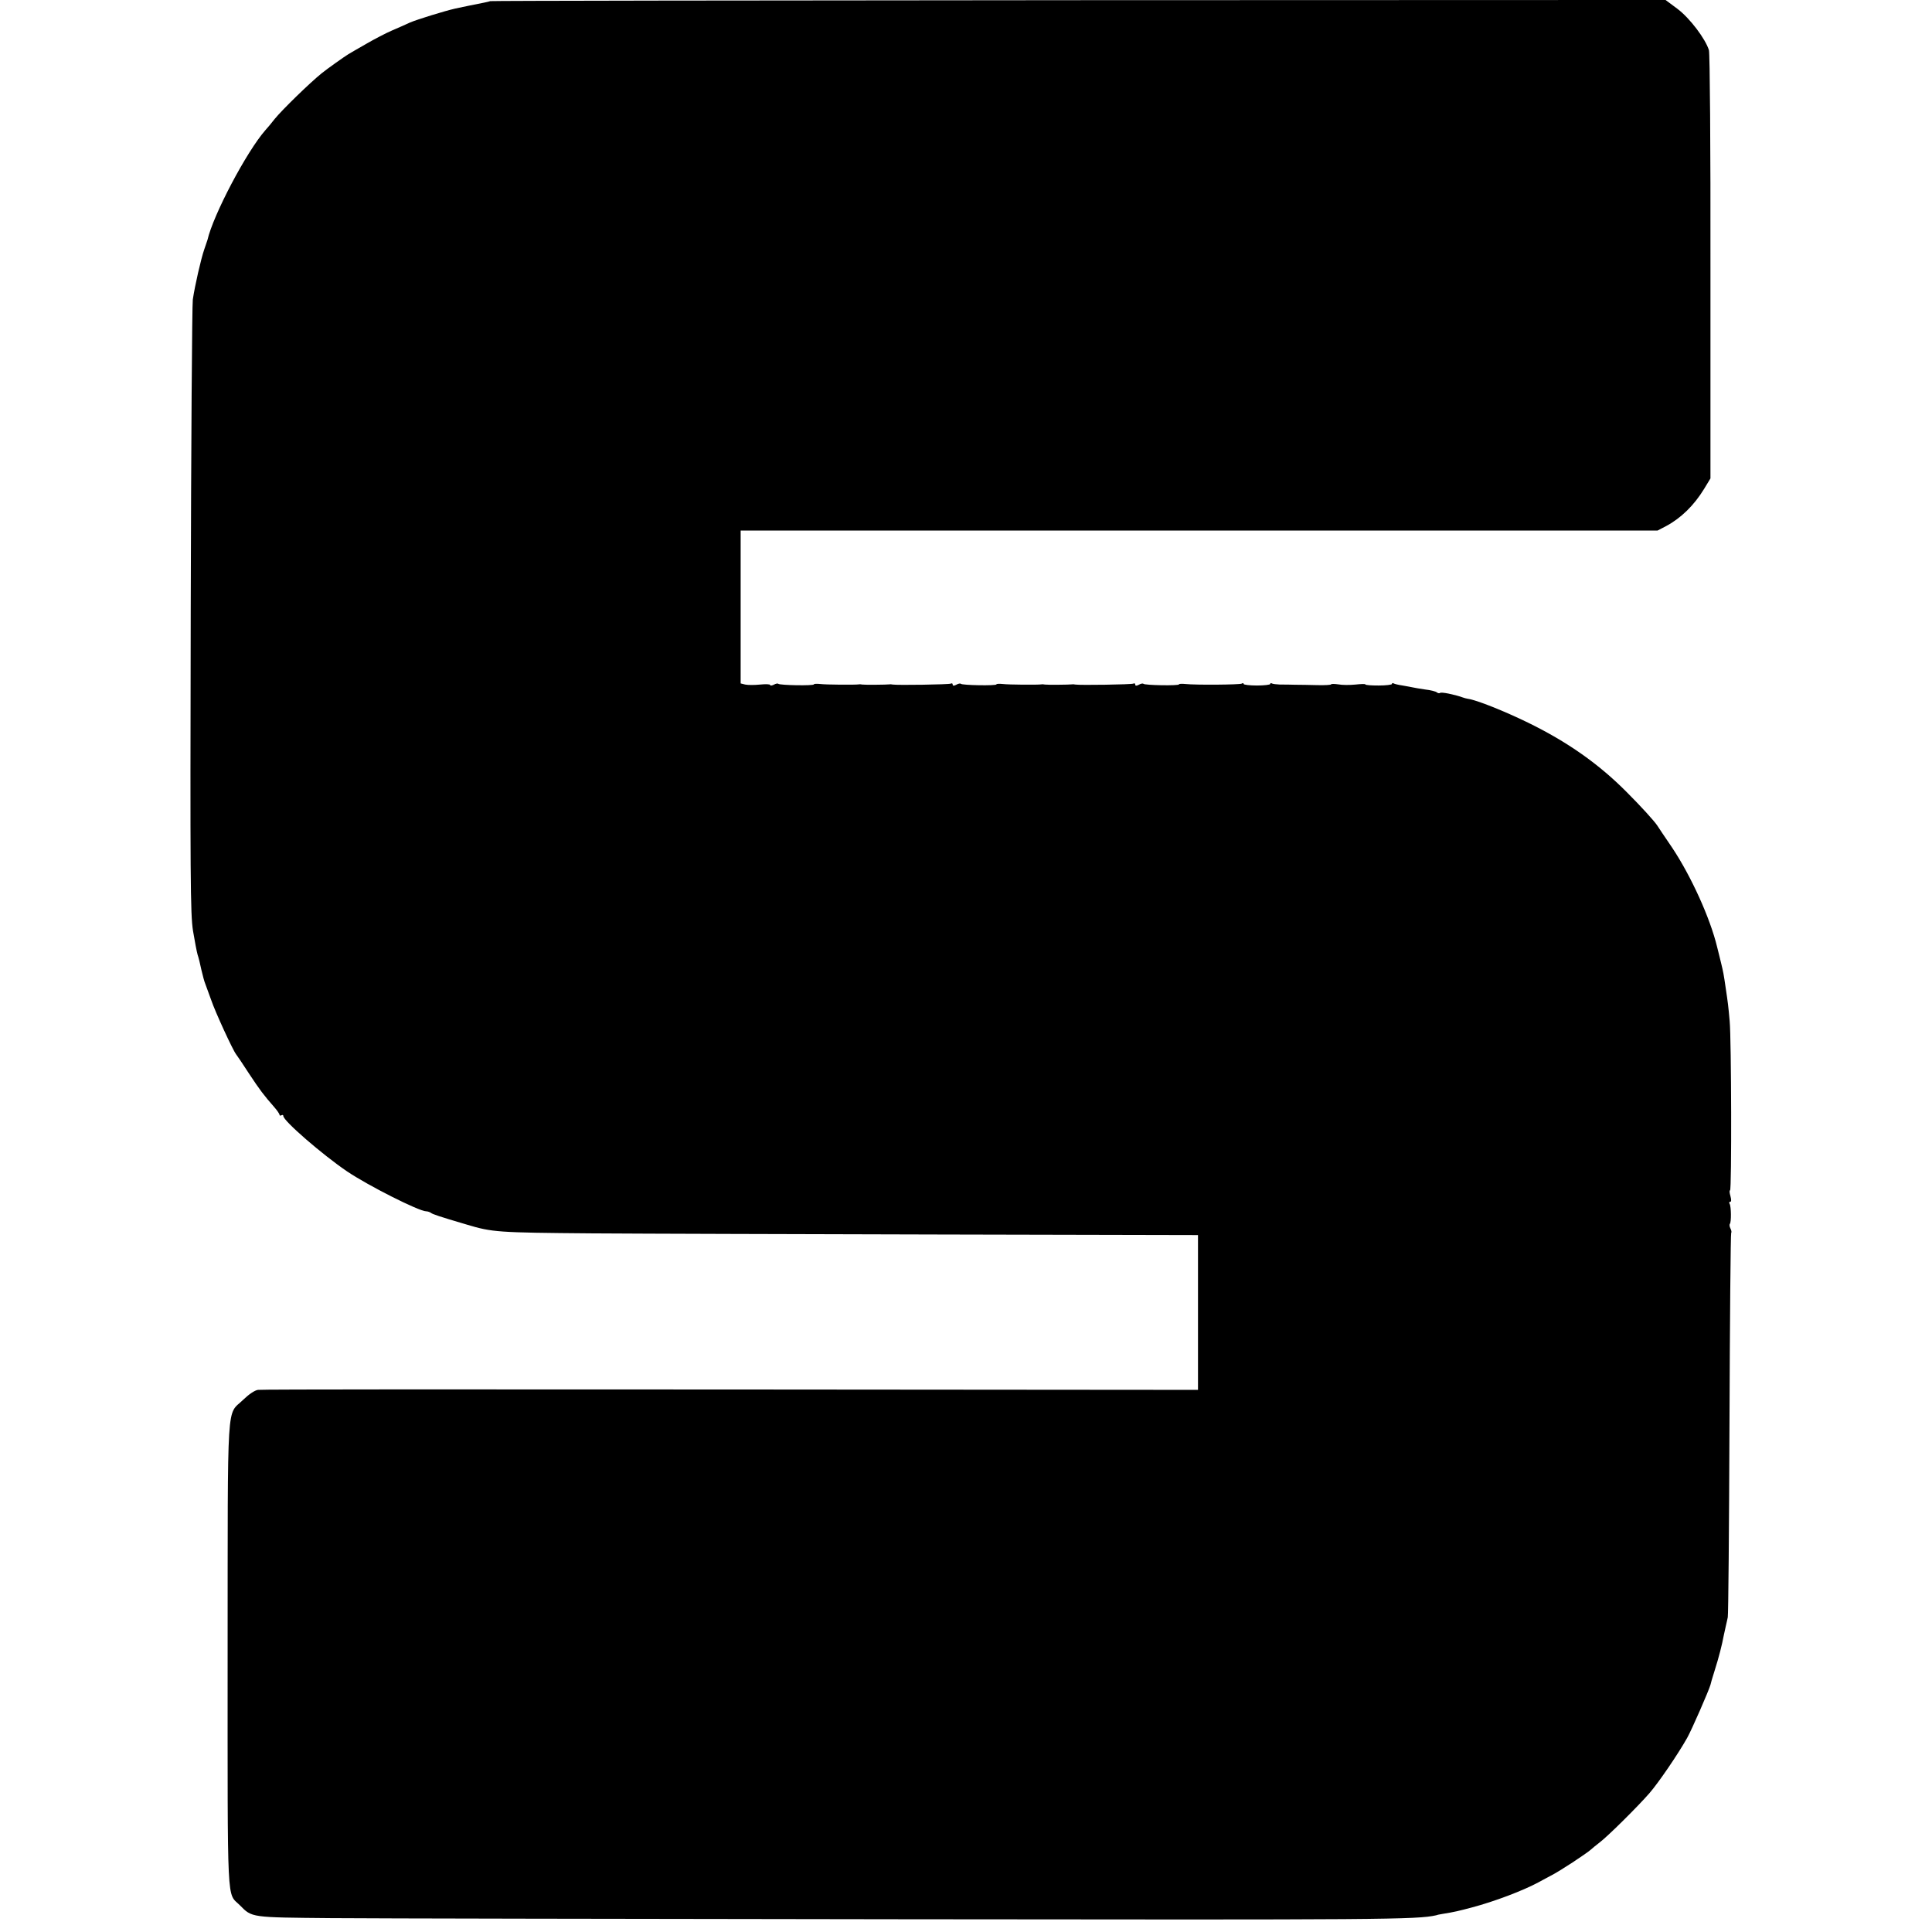 <?xml version="1.0" standalone="no"?>
<!DOCTYPE svg PUBLIC "-//W3C//DTD SVG 20010904//EN"
 "http://www.w3.org/TR/2001/REC-SVG-20010904/DTD/svg10.dtd">
<svg version="1.0" xmlns="http://www.w3.org/2000/svg"
 width="1016pt" height="1016pt" viewBox="0 0 1016 1016"
 preserveAspectRatio="xMidYMid meet">
<g transform="translate(0,1016) scale(0.1,-0.1)"
fill="#000000" stroke="none">
<path d="M2578 10154 c-2 -1 -17 -5 -33 -8 -31 -6 -115 -23 -151 -31 -57 -13
-199 -57 -237 -73 -23 -11 -67 -30 -97 -43 -30 -13 -90 -44 -133 -69 -43 -25
-86 -49 -95 -55 -17 -10 -113 -78 -140 -100 -62 -50 -207 -191 -247 -240 -16
-21 -38 -47 -49 -59 -100 -114 -275 -447 -305 -578 -1 -4 -9 -27 -17 -50 -17
-49 -49 -189 -60 -263 -4 -27 -9 -763 -11 -1635 -3 -1411 -2 -1596 12 -1685 9
-55 20 -111 24 -125 5 -14 14 -50 20 -80 7 -30 16 -64 21 -75 4 -11 18 -49 31
-85 21 -62 114 -264 131 -285 4 -5 35 -50 67 -100 58 -88 78 -114 134 -178 15
-17 27 -35 27 -40 0 -4 5 -5 10 -2 6 3 10 2 10 -4 0 -25 204 -202 335 -291
111 -75 379 -210 416 -210 8 0 19 -4 25 -8 8 -7 40 -18 189 -62 134 -40 160
-42 655 -46 267 -2 1094 -4 1837 -6 l1353 -3 0 -407 0 -407 -2457 2 c-1352 1
-2471 1 -2486 -2 -17 -2 -48 -23 -77 -51 -90 -89 -82 44 -83 -1339 0 -1357 -5
-1251 64 -1320 65 -66 56 -64 479 -68 212 -2 1577 -4 3035 -6 2509 -3 2676 -2
2778 21 4 1 8 2 10 3 1 0 11 2 22 4 63 10 87 16 155 34 121 32 270 89 350 132
8 5 38 20 65 35 48 24 187 116 212 138 6 6 26 22 44 36 44 33 203 191 263 260
47 54 149 203 198 290 24 42 115 251 123 280 0 3 10 37 22 75 22 69 39 136 48
185 3 14 8 36 11 50 3 14 8 34 10 45 3 11 7 469 9 1019 2 549 6 1001 9 1003 3
3 1 13 -4 23 -5 10 -6 20 -3 24 8 8 7 91 -1 105 -4 6 -3 11 3 11 6 0 6 11 1
30 -5 17 -6 30 -2 30 9 0 7 794 -2 890 -7 79 -9 95 -21 175 -10 70 -13 85 -24
130 -5 22 -15 60 -21 85 -37 153 -137 373 -237 523 -38 55 -72 107 -78 116
-16 24 -85 100 -161 176 -146 147 -310 263 -519 365 -123 60 -270 119 -315
125 -8 1 -22 5 -30 8 -42 15 -111 29 -117 23 -3 -3 -11 -2 -17 3 -6 5 -33 12
-61 15 -27 4 -57 9 -65 11 -8 2 -32 6 -54 10 -21 3 -42 8 -47 11 -5 3 -9 2 -9
-3 0 -4 -32 -8 -70 -8 -39 0 -70 2 -70 6 0 3 -24 2 -52 -1 -29 -3 -70 -3 -90
1 -21 3 -38 3 -38 0 0 -3 -33 -5 -72 -4 -40 1 -93 2 -118 2 -25 1 -60 1 -79 1
-19 1 -38 3 -43 6 -4 3 -8 2 -8 -3 0 -4 -32 -8 -70 -8 -39 0 -70 4 -70 8 0 5
-4 6 -10 2 -10 -6 -243 -8 -297 -2 -18 2 -33 1 -33 -2 0 -8 -180 -5 -187 3 -3
3 -14 1 -24 -5 -13 -7 -19 -6 -19 1 0 6 -4 8 -10 5 -9 -5 -280 -9 -305 -5 -5
1 -13 2 -17 1 -15 -2 -133 -3 -143 -1 -5 1 -14 2 -18 1 -17 -3 -174 -2 -204 2
-18 2 -33 1 -33 -2 0 -8 -180 -5 -187 3 -3 3 -14 1 -24 -5 -13 -7 -19 -6 -19
1 0 6 -4 8 -10 5 -9 -5 -280 -9 -305 -5 -5 1 -13 2 -17 1 -15 -2 -133 -3 -143
-1 -5 1 -14 2 -18 1 -17 -3 -174 -2 -204 2 -18 2 -33 1 -33 -2 0 -8 -180 -5
-187 3 -3 3 -14 1 -24 -5 -11 -5 -19 -6 -19 -1 0 4 -24 5 -53 2 -29 -3 -64 -3
-78 0 l-24 6 0 402 0 402 2411 0 2411 0 46 24 c78 42 146 109 198 194 l34 56
0 1111 c1 632 -3 1123 -8 1141 -18 59 -100 168 -165 217 l-63 47 -3089 -1
c-1699 -1 -3090 -3 -3092 -5z"/>
</g>
</svg>
